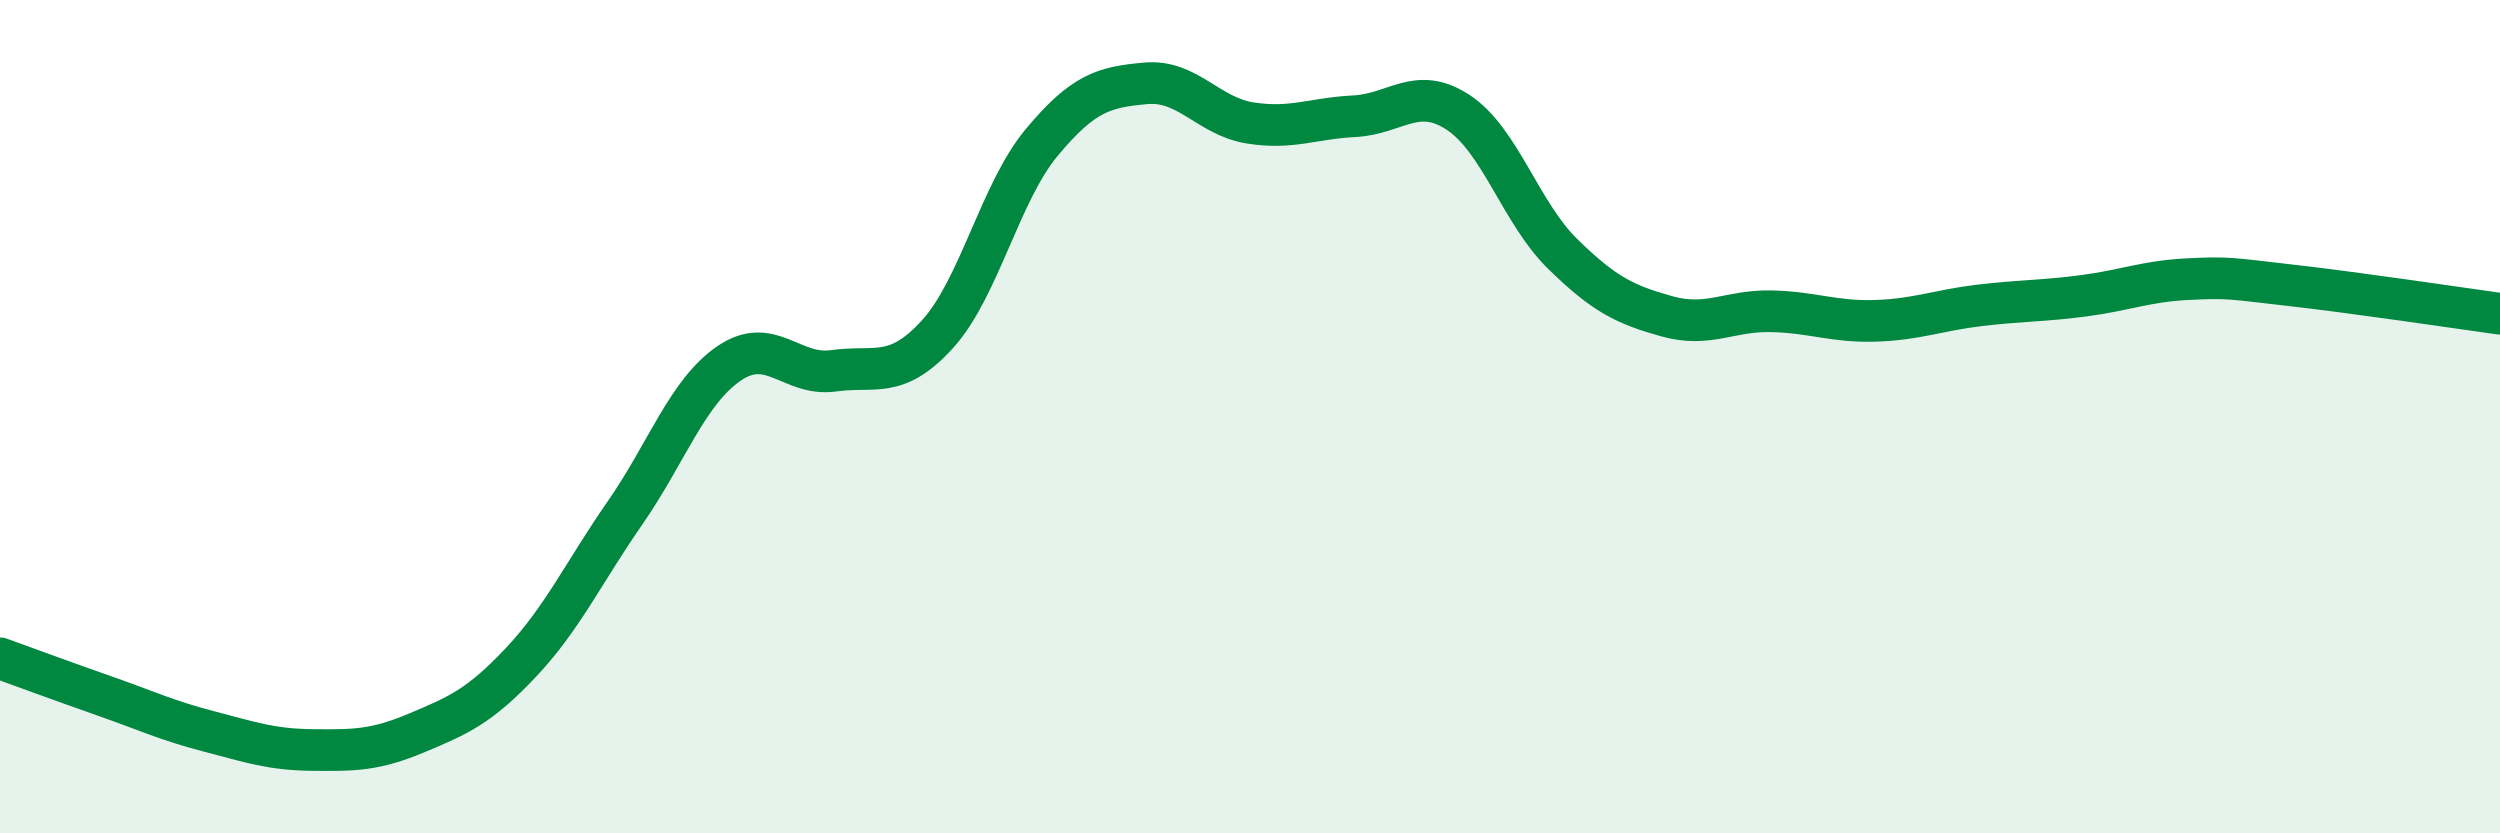 
    <svg width="60" height="20" viewBox="0 0 60 20" xmlns="http://www.w3.org/2000/svg">
      <path
        d="M 0,15.8 C 0.5,15.98 1.5,16.35 2.5,16.7 C 3.5,17.05 4,17.29 5,17.55 C 6,17.81 6.5,17.99 7.5,18 C 8.5,18.01 9,18.01 10,17.59 C 11,17.17 11.5,16.96 12.5,15.9 C 13.5,14.84 14,13.75 15,12.31 C 16,10.87 16.5,9.4 17.5,8.72 C 18.5,8.04 19,9.04 20,8.9 C 21,8.76 21.5,9.12 22.5,8.02 C 23.5,6.92 24,4.62 25,3.42 C 26,2.22 26.5,2.09 27.5,2 C 28.5,1.91 29,2.79 30,2.95 C 31,3.11 31.5,2.84 32.5,2.79 C 33.5,2.74 34,2.04 35,2.7 C 36,3.36 36.5,5.11 37.5,6.09 C 38.5,7.07 39,7.31 40,7.59 C 41,7.87 41.5,7.45 42.5,7.47 C 43.5,7.49 44,7.73 45,7.7 C 46,7.67 46.5,7.45 47.5,7.33 C 48.5,7.21 49,7.23 50,7.1 C 51,6.97 51.5,6.75 52.5,6.7 C 53.5,6.65 53.5,6.68 55,6.85 C 56.5,7.02 59,7.39 60,7.53L60 20L0 20Z"
        fill="#008740"
        opacity="0.1"
        stroke-linecap="round"
        stroke-linejoin="round"
      />
      <path
        d="M 0,15.8 C 0.5,15.98 1.5,16.35 2.5,16.7 C 3.5,17.05 4,17.29 5,17.55 C 6,17.81 6.5,17.99 7.5,18 C 8.5,18.01 9,18.01 10,17.59 C 11,17.17 11.5,16.96 12.5,15.9 C 13.5,14.84 14,13.75 15,12.31 C 16,10.87 16.5,9.4 17.5,8.72 C 18.5,8.04 19,9.04 20,8.9 C 21,8.76 21.5,9.12 22.5,8.02 C 23.5,6.92 24,4.62 25,3.42 C 26,2.22 26.5,2.09 27.5,2 C 28.5,1.91 29,2.79 30,2.95 C 31,3.11 31.5,2.84 32.5,2.79 C 33.5,2.74 34,2.04 35,2.7 C 36,3.36 36.5,5.11 37.5,6.09 C 38.5,7.07 39,7.31 40,7.59 C 41,7.87 41.5,7.45 42.5,7.47 C 43.5,7.49 44,7.73 45,7.7 C 46,7.67 46.5,7.45 47.5,7.33 C 48.5,7.21 49,7.23 50,7.1 C 51,6.97 51.5,6.75 52.5,6.7 C 53.5,6.65 53.5,6.68 55,6.85 C 56.5,7.02 59,7.39 60,7.53"
        stroke="#008740"
        stroke-width="1"
        fill="none"
        stroke-linecap="round"
        stroke-linejoin="round"
      />
    </svg>
  